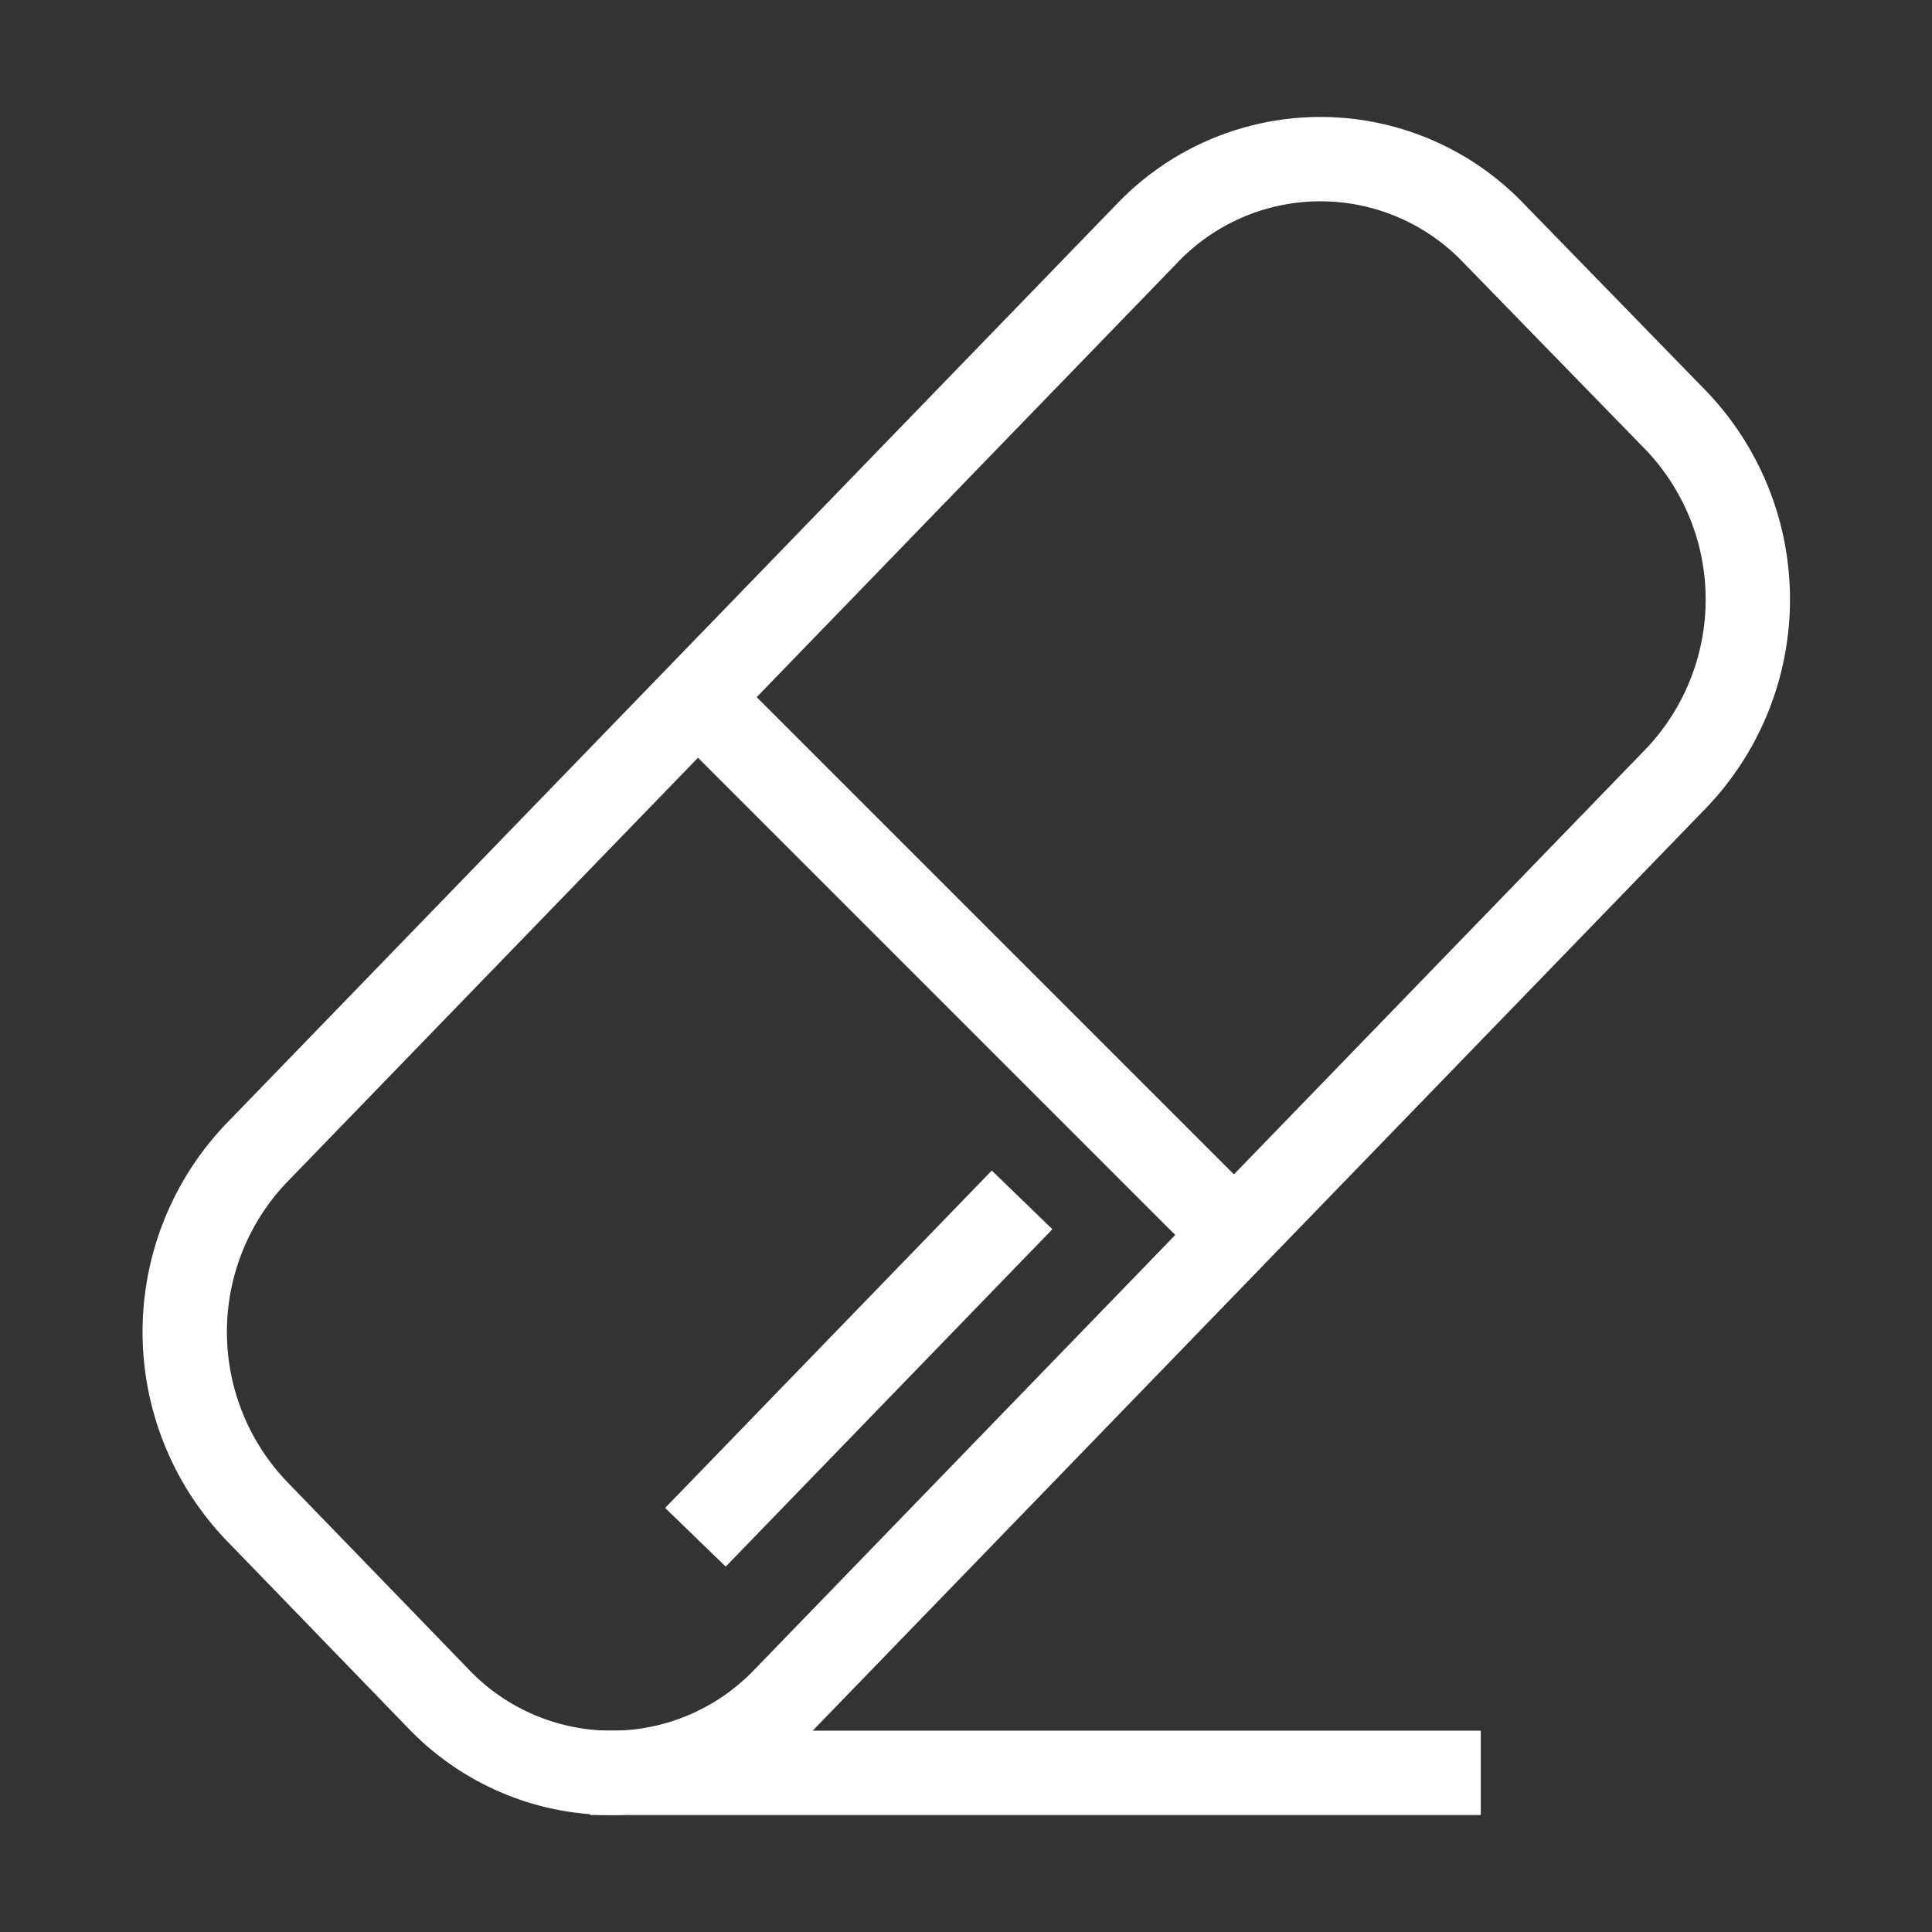 <svg xmlns="http://www.w3.org/2000/svg" width="22.906" height="22.906" viewBox="0 0 22.906 22.906">
    <rect x="0" y="0" width="22.906" height="22.906" fill="#333333" stroke="none"/>
    <defs>
        <style>
            .cls-1{fill:none;stroke:#fff}
        </style>
    </defs>
    <g id="clean_icon" transform="translate(.983 .641)">
        <path id="Rectángulo_803" d="M2.952-.048l15.189-.244a2.84 2.84 0 0 1 2.9 2.9L21 5.712a3.07 3.07 0 0 1-3 3l-15.192.245a2.84 2.84 0 0 1-2.9-2.9l.05-3.1A3.07 3.07 0 0 1 2.952-.048z" class="cls-1" data-name="Rectángulo 803" transform="rotate(-45 18.294 7.577)"/>
        <path id="Línea_2" fill="none" stroke="#fff" stroke-miterlimit="10" d="M0 0L6.469 6.469" data-name="Línea 2" transform="translate(7.235 7.578)"/>
        <path id="Línea_3" d="M-.032-.176h10.559" class="cls-1" data-name="Línea 3" transform="translate(6.046 20.554)"/>
        <path id="Línea_42" d="M0 4L3.873 0" class="cls-1" data-name="Línea 42" transform="translate(7.262 13.585)"/>
    </g>
</svg>

